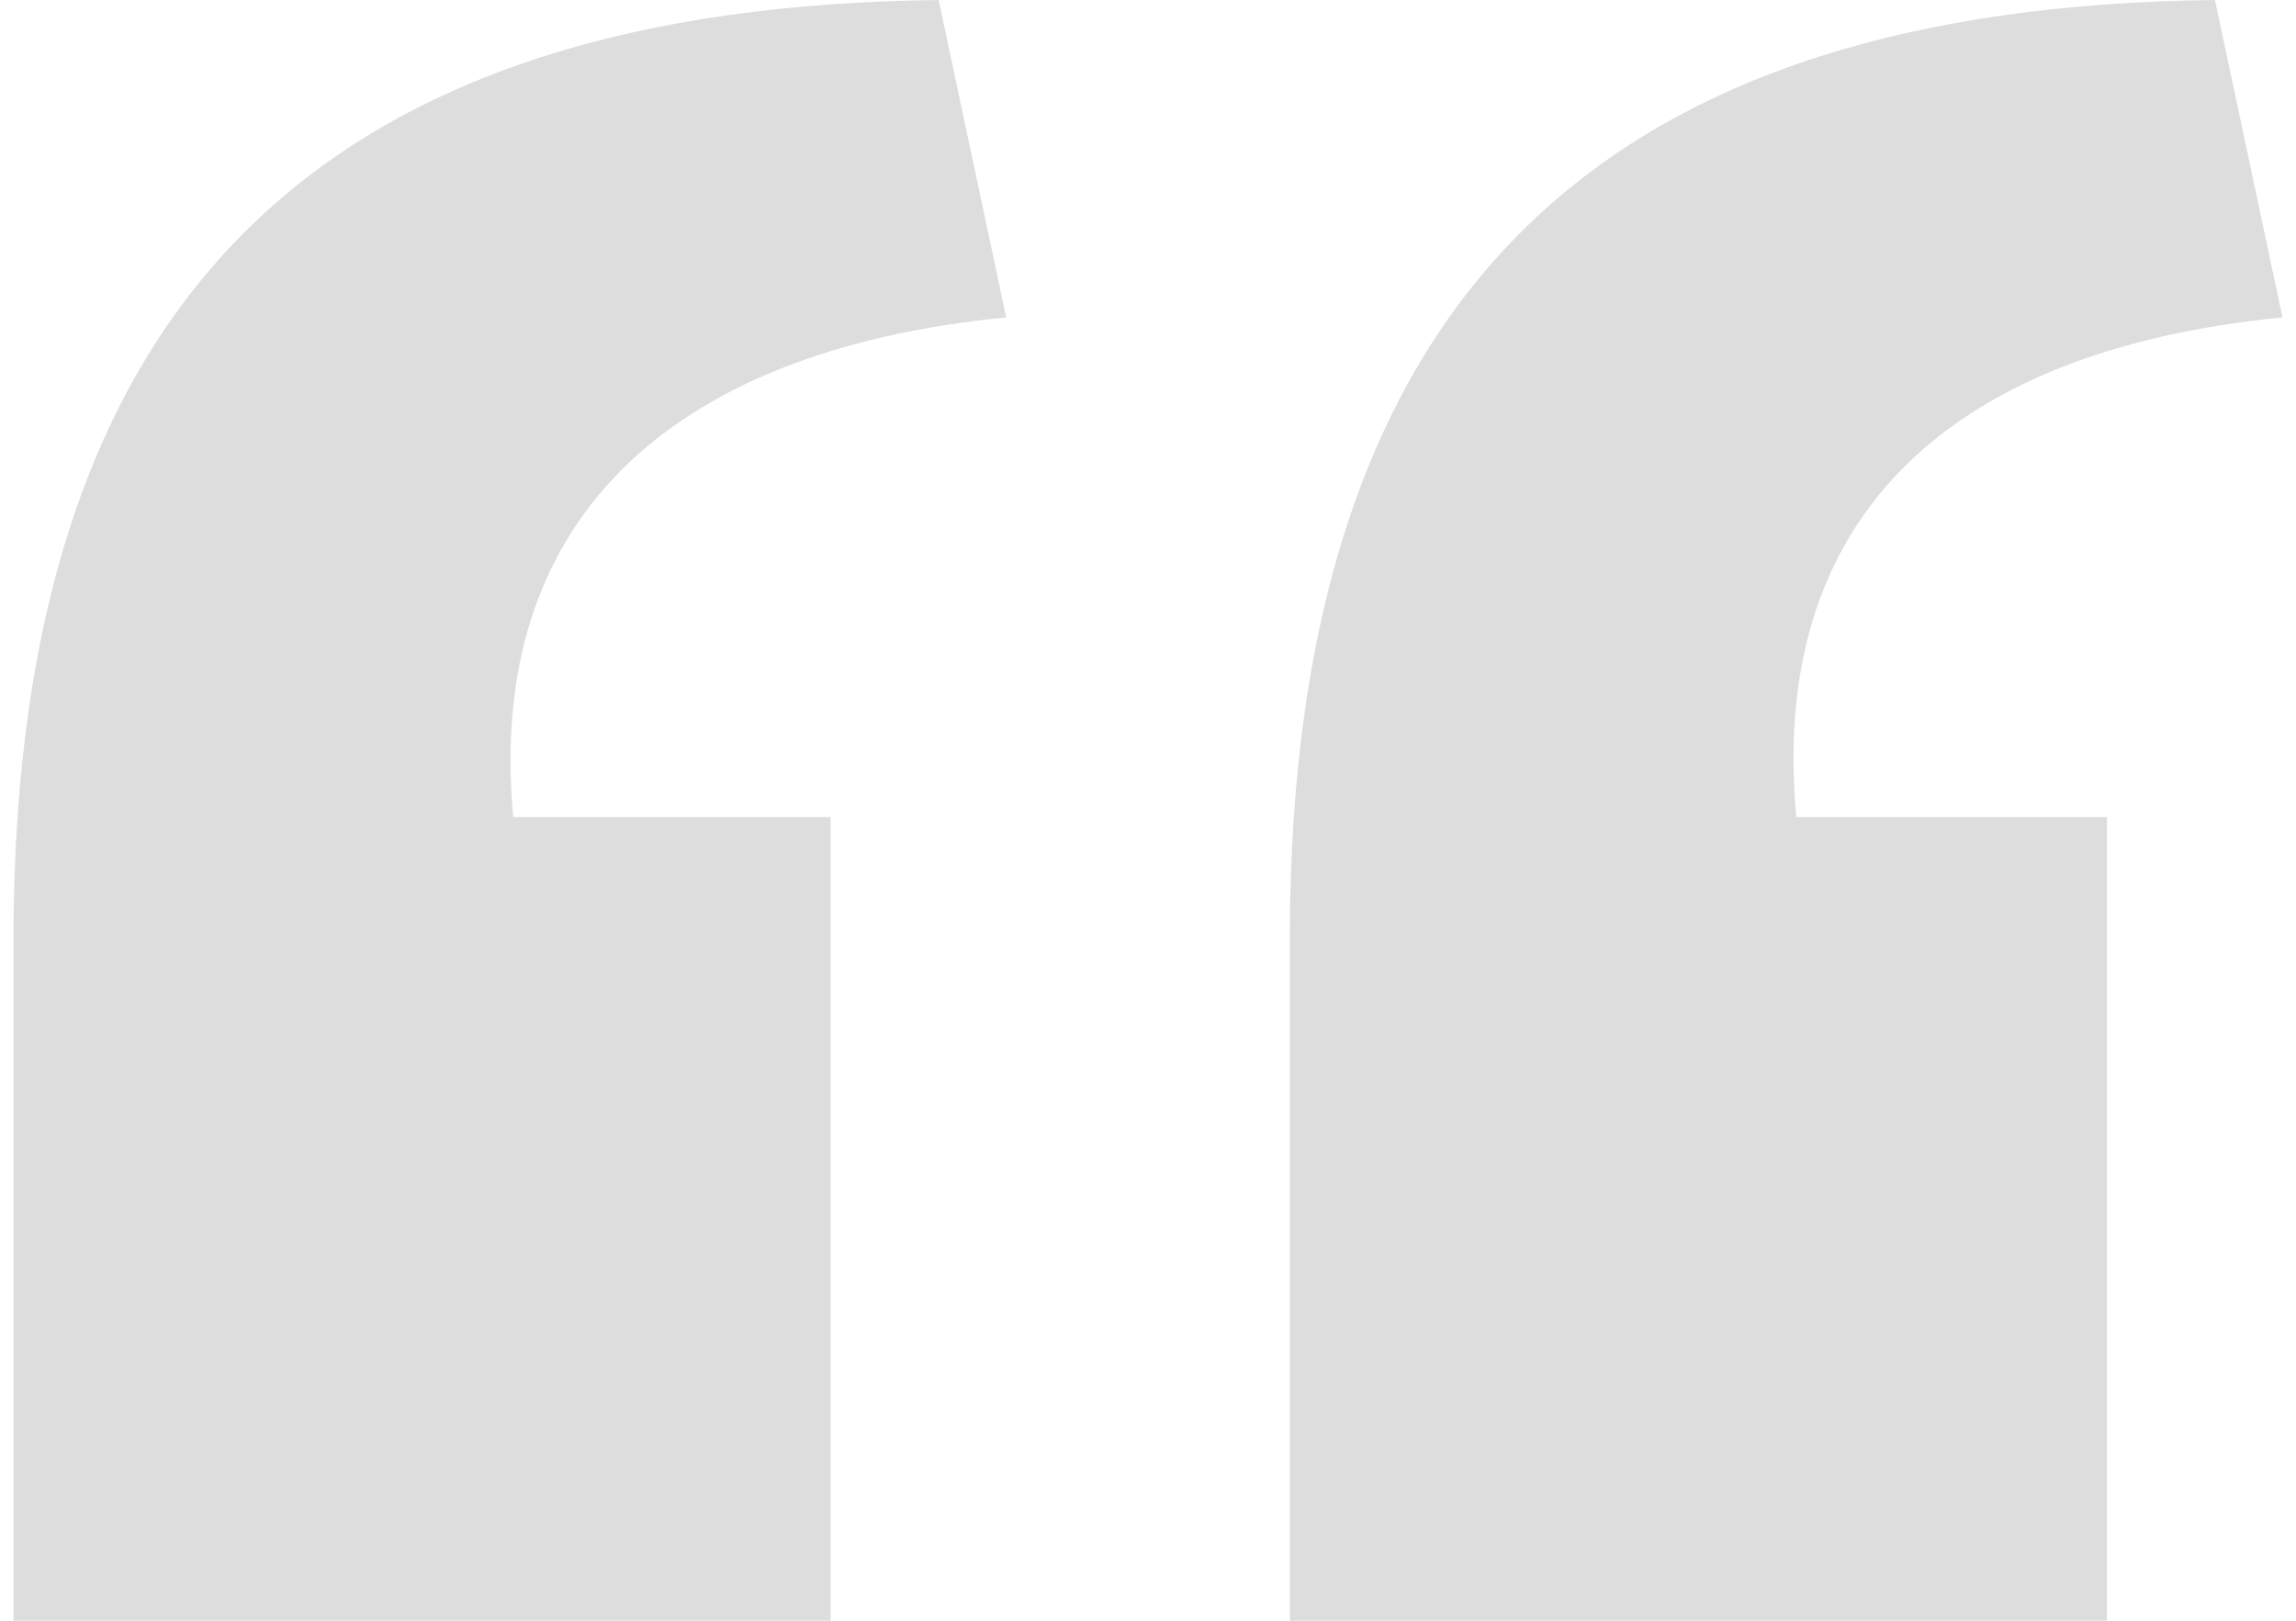<svg xmlns="http://www.w3.org/2000/svg" viewBox="0 0 34 24"><path d="M14.9 4.7l-1-4.7C5.1.1.2 4.1.2 13.9V24h12.1V12.1H7.6c-.4-4.3 2.2-6.9 7.3-7.4m18.9 0l-1-4.7C24 .1 19.1 4.1 19.1 13.9V24h12.1V12.1h-4.6c-.4-4.3 2.1-6.9 7.2-7.4" fill="#ddd"/></svg>